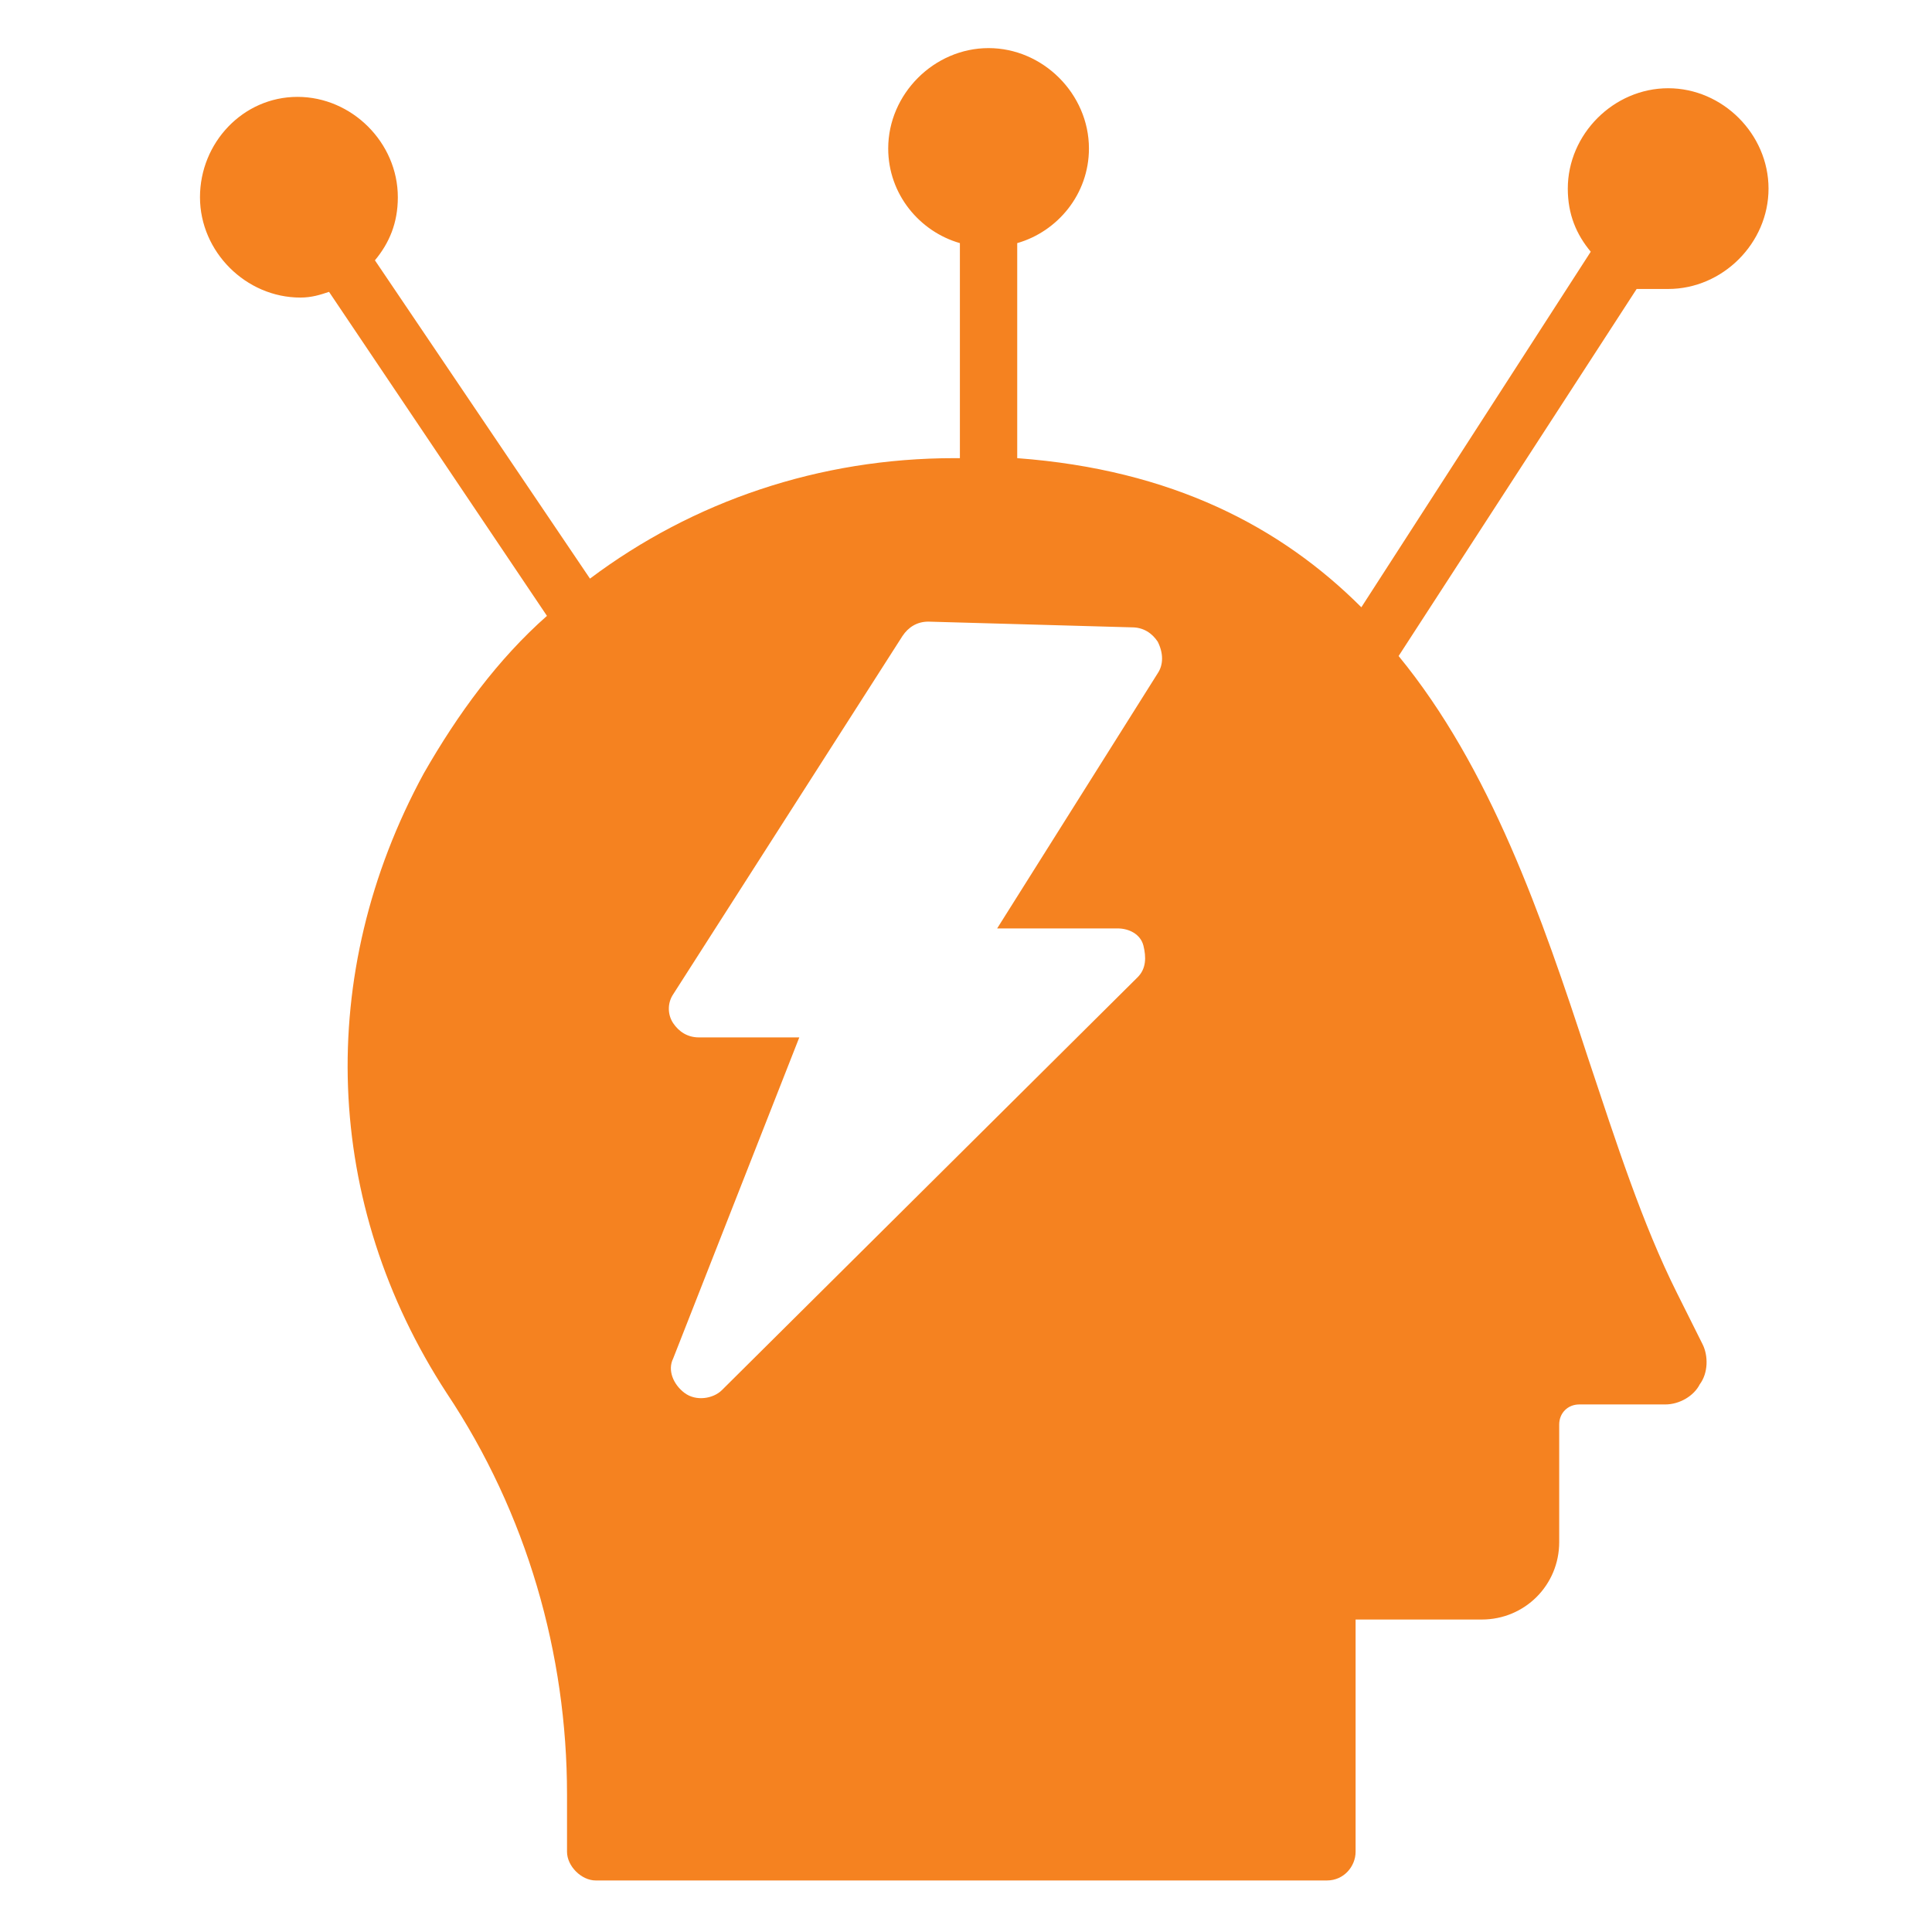 <svg width="49" height="49" viewBox="0 0 49 49" fill="none" xmlns="http://www.w3.org/2000/svg">
<path d="M25.072 2.675C24.491 2.675 23.981 3.184 23.981 3.766C23.981 4.348 24.491 4.857 25.072 4.857C25.654 4.857 26.163 4.348 26.163 3.766C26.163 3.184 25.654 2.675 25.072 2.675ZM7.545 3.911C6.963 3.911 6.454 4.42 6.454 5.002C6.454 5.584 6.963 6.093 7.545 6.093C7.763 6.093 7.981 6.02 8.127 5.948C8.418 5.729 8.563 5.438 8.563 5.075C8.636 4.42 8.127 3.911 7.545 3.911ZM42.309 3.766C41.727 3.766 41.218 4.275 41.218 4.857C41.218 5.438 41.727 5.948 42.309 5.948C42.891 5.948 43.4 5.438 43.4 4.857C43.327 4.202 42.891 3.766 42.309 3.766Z" fill="#F58220"/>
<path d="M42.309 7.329C43.691 7.329 44.854 6.166 44.854 4.784C44.854 3.402 43.691 2.238 42.309 2.238C40.927 2.238 39.763 3.402 39.763 4.784C39.763 5.438 39.981 5.947 40.345 6.384L34.527 15.402C32.49 13.366 29.727 11.911 25.799 11.62V6.166C26.818 5.875 27.618 4.929 27.618 3.766C27.618 2.384 26.454 1.22 25.072 1.22C23.69 1.22 22.527 2.384 22.527 3.766C22.527 4.929 23.327 5.875 24.345 6.166V11.62H24.2C20.781 11.62 17.581 12.711 14.963 14.675L9.509 6.602C9.872 6.166 10.09 5.657 10.09 5.002C10.09 3.62 8.927 2.457 7.545 2.457C6.163 2.457 5.072 3.62 5.072 5.002C5.072 6.384 6.236 7.547 7.618 7.547C7.909 7.547 8.127 7.475 8.345 7.402L13.872 15.62C12.636 16.711 11.618 18.093 10.745 19.62C7.981 24.711 8.2 30.529 11.327 35.329C13.363 38.384 14.381 41.947 14.381 45.511V46.966C14.381 47.329 14.745 47.693 15.109 47.693H33.654C34.09 47.693 34.381 47.329 34.381 46.966V41.075H37.581C38.672 41.075 39.545 40.202 39.545 39.111V36.129C39.545 35.838 39.763 35.62 40.054 35.62H42.236C42.599 35.62 42.963 35.402 43.109 35.111C43.327 34.82 43.327 34.384 43.181 34.093L42.527 32.784C41.654 31.038 40.999 29.002 40.272 26.82C39.109 23.257 37.8 19.475 35.472 16.638L41.509 7.329H42.309ZM29.363 17.075L25.29 23.547H28.345C28.636 23.547 28.927 23.693 29 23.984C29.072 24.275 29.072 24.566 28.854 24.784L18.309 35.257C18.09 35.475 17.654 35.547 17.363 35.329C17.072 35.111 16.927 34.748 17.072 34.457L20.272 26.311H17.727C17.436 26.311 17.218 26.166 17.072 25.948C16.927 25.729 16.927 25.438 17.072 25.22L22.89 16.129C23.036 15.911 23.254 15.766 23.545 15.766L28.709 15.911C29 15.911 29.218 16.057 29.363 16.275C29.509 16.566 29.509 16.857 29.363 17.075Z" fill="#F58220"/>
</svg>
